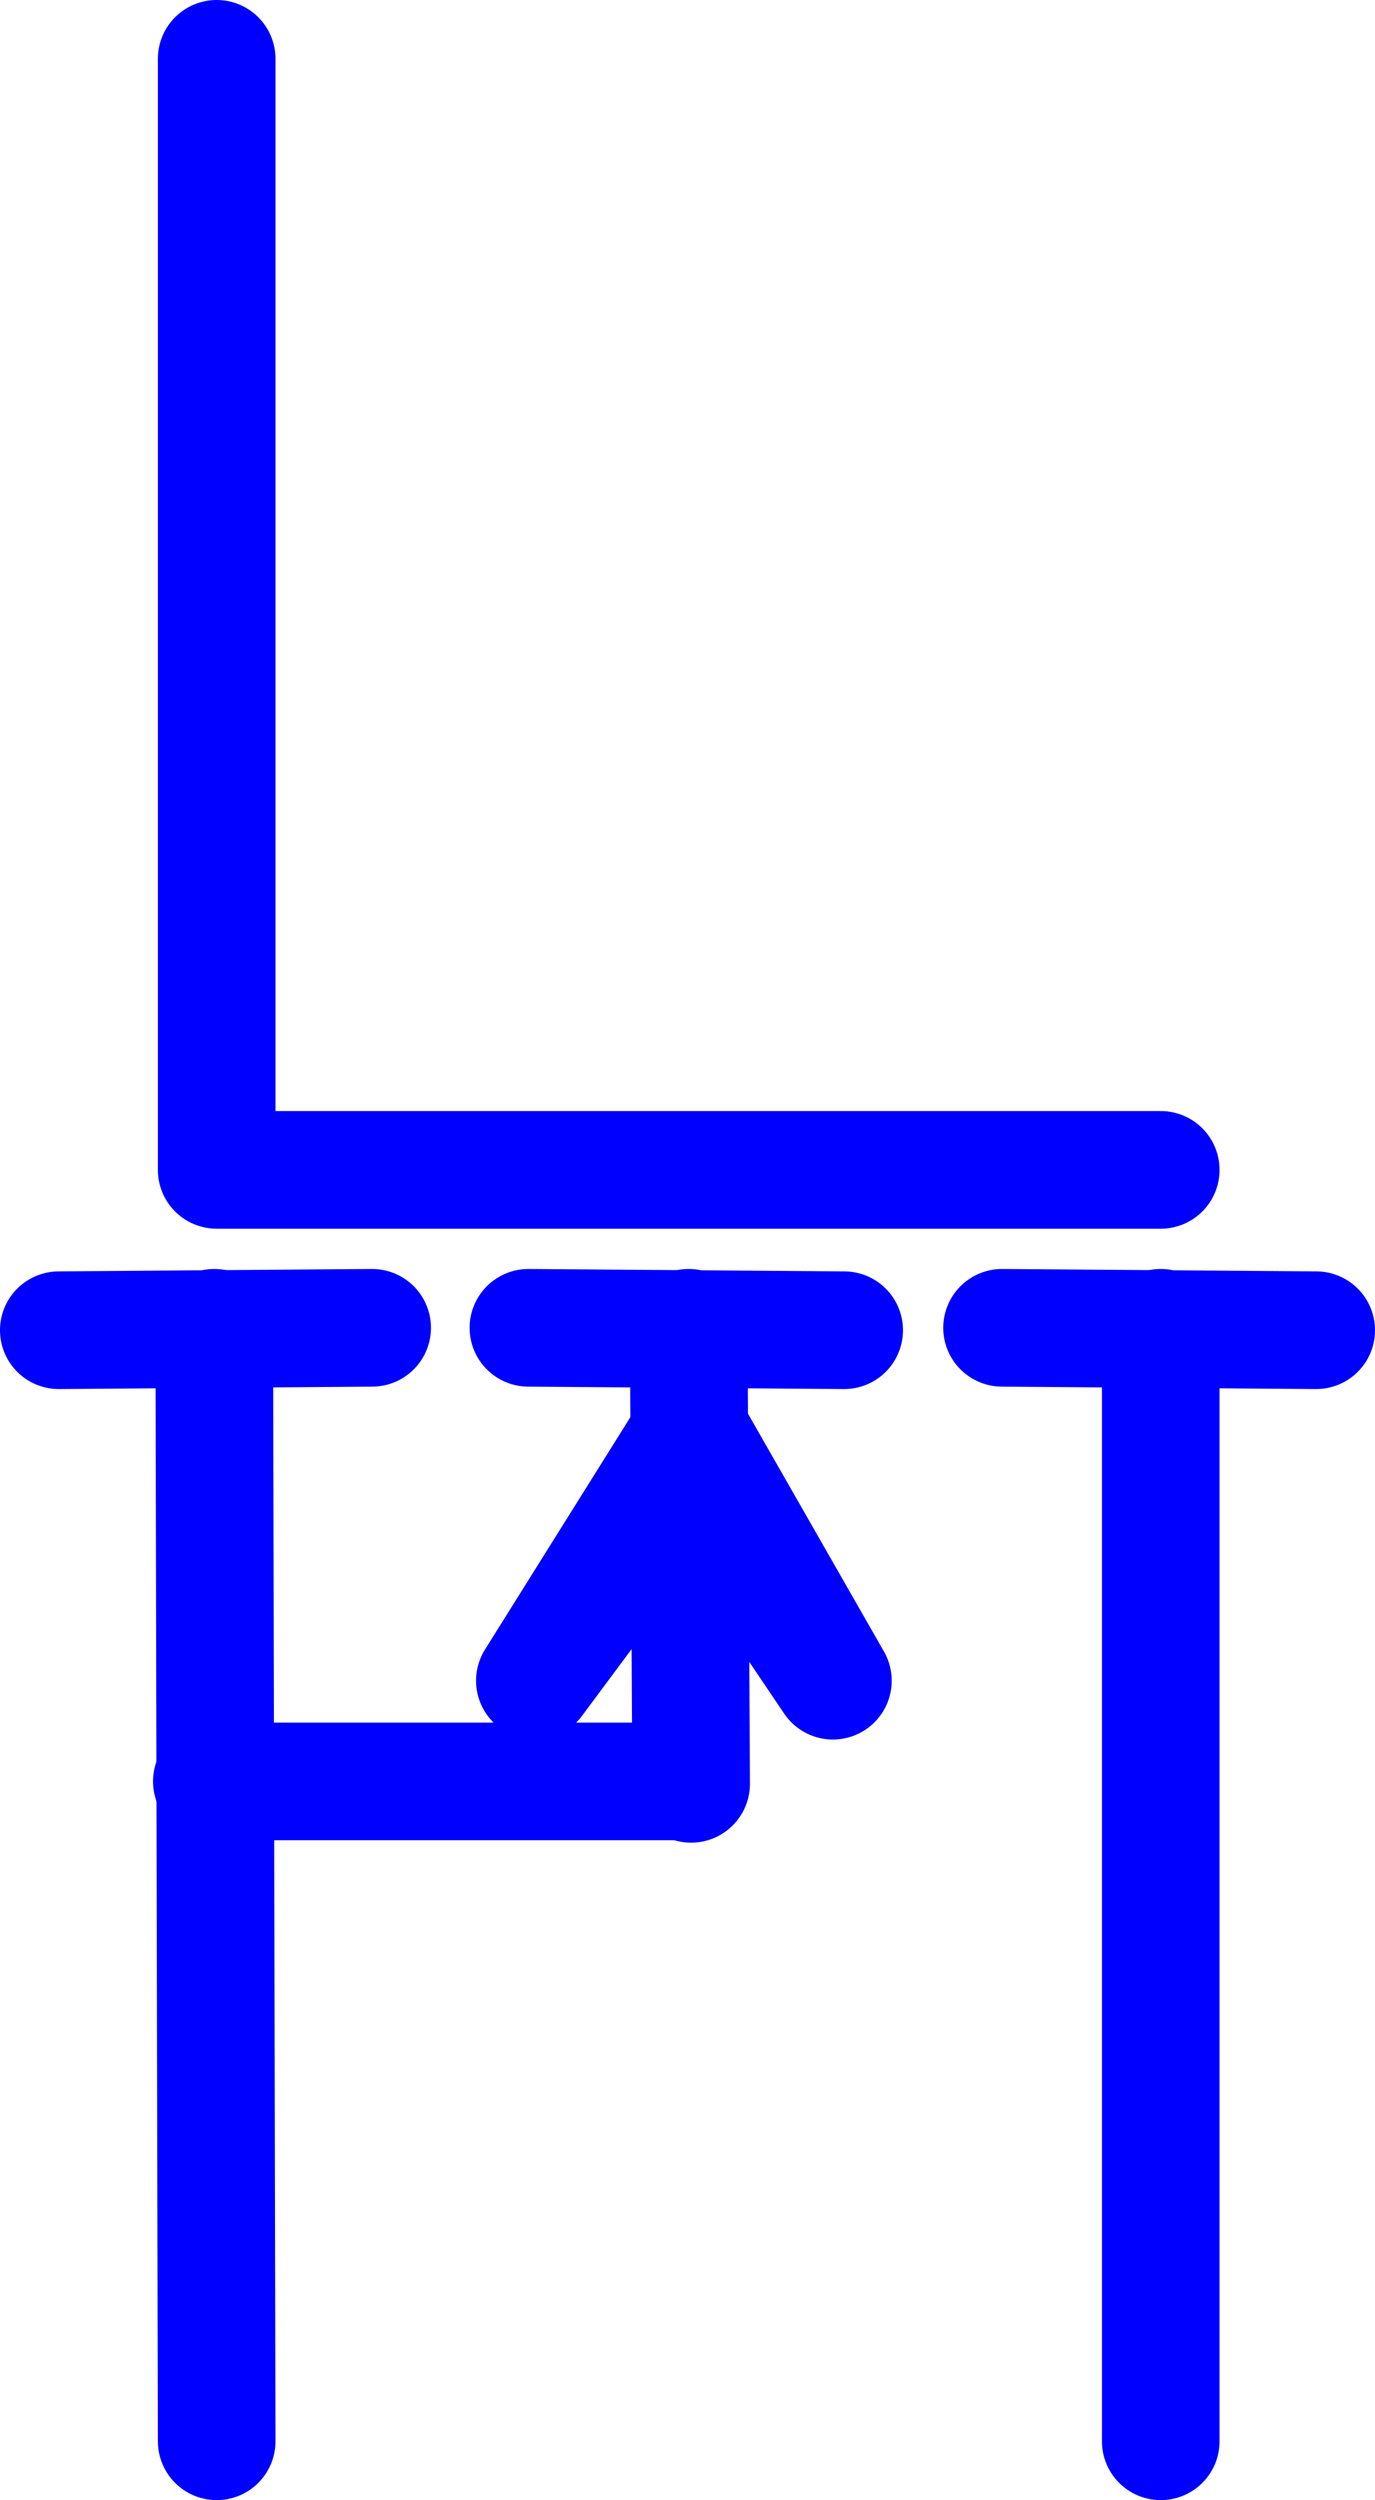 <?xml version="1.0" encoding="UTF-8" standalone="no"?>
<svg
   version="1.0"
   width="72.987mm"
   height="132.667mm"
   id="svg10"
   sodipodi:docname="Junction FET 06.wmf"
   xmlns:inkscape="http://www.inkscape.org/namespaces/inkscape"
   xmlns:sodipodi="http://sodipodi.sourceforge.net/DTD/sodipodi-0.dtd"
   xmlns="http://www.w3.org/2000/svg"
   xmlns:svg="http://www.w3.org/2000/svg">
  <sodipodi:namedview
     id="namedview10"
     pagecolor="#ffffff"
     bordercolor="#000000"
     borderopacity="0.25"
     inkscape:showpageshadow="2"
     inkscape:pageopacity="0.0"
     inkscape:pagecheckerboard="0"
     inkscape:deskcolor="#d1d1d1"
     inkscape:document-units="mm" />
  <defs
     id="defs1">
    <pattern
       id="WMFhbasepattern"
       patternUnits="userSpaceOnUse"
       width="6"
       height="6"
       x="0"
       y="0" />
  </defs>
  <path
     style="fill:none;stroke:#0000ff;stroke-width:23.594px;stroke-linecap:round;stroke-linejoin:round;stroke-miterlimit:4;stroke-dasharray:none;stroke-opacity:1"
     d="m 106.012,266.303 63.349,0.485"
     id="path1" />
  <path
     style="fill:none;stroke:#0000ff;stroke-width:23.594px;stroke-linecap:round;stroke-linejoin:round;stroke-miterlimit:4;stroke-dasharray:none;stroke-opacity:1"
     d="m 201.035,266.303 63.026,0.485"
     id="path2" />
  <path
     style="fill:none;stroke:#0000ff;stroke-width:23.594px;stroke-linecap:round;stroke-linejoin:round;stroke-miterlimit:4;stroke-dasharray:none;stroke-opacity:1"
     d="m 74.661,266.303 -62.864,0.485"
     id="path3" />
  <path
     style="fill:none;stroke:#0000ff;stroke-width:23.594px;stroke-linecap:round;stroke-linejoin:round;stroke-miterlimit:4;stroke-dasharray:none;stroke-opacity:1"
     d="m 42.987,266.303 0.485,223.319"
     id="path4" />
  <path
     style="fill:none;stroke:#0000ff;stroke-width:23.594px;stroke-linecap:round;stroke-linejoin:round;stroke-miterlimit:4;stroke-dasharray:none;stroke-opacity:1"
     d="M 232.871,266.303 V 489.622"
     id="path5" />
  <path
     style="fill:none;stroke:#0000ff;stroke-width:23.594px;stroke-linecap:round;stroke-linejoin:round;stroke-miterlimit:4;stroke-dasharray:none;stroke-opacity:1"
     d="M 232.871,234.631 H 43.471 V 11.797"
     id="path6" />
  <path
     style="fill:#000000;fill-opacity:1;fill-rule:evenodd;stroke:none"
     d="m 138.171,286.502 28.927,50.578 -28.442,-42.175 -31.351,42.175 31.351,-50.093 v 0 z"
     id="path7" />
  <path
     style="fill:none;stroke:#0000ff;stroke-width:23.594px;stroke-linecap:round;stroke-linejoin:round;stroke-miterlimit:4;stroke-dasharray:none;stroke-opacity:1"
     d="m 138.171,286.502 28.927,50.578 -28.442,-42.175 -31.351,42.175 31.351,-50.093 v 0"
     id="path8" />
  <path
     style="fill:none;stroke:#0000ff;stroke-width:23.594px;stroke-linecap:round;stroke-linejoin:round;stroke-miterlimit:4;stroke-dasharray:none;stroke-opacity:1"
     d="m 138.171,266.303 0.485,91.461"
     id="path9" />
  <path
     style="fill:none;stroke:#0000ff;stroke-width:23.594px;stroke-linecap:round;stroke-linejoin:round;stroke-miterlimit:4;stroke-dasharray:none;stroke-opacity:1"
     d="M 138.171,357.279 H 42.502"
     id="path10" />
</svg>
